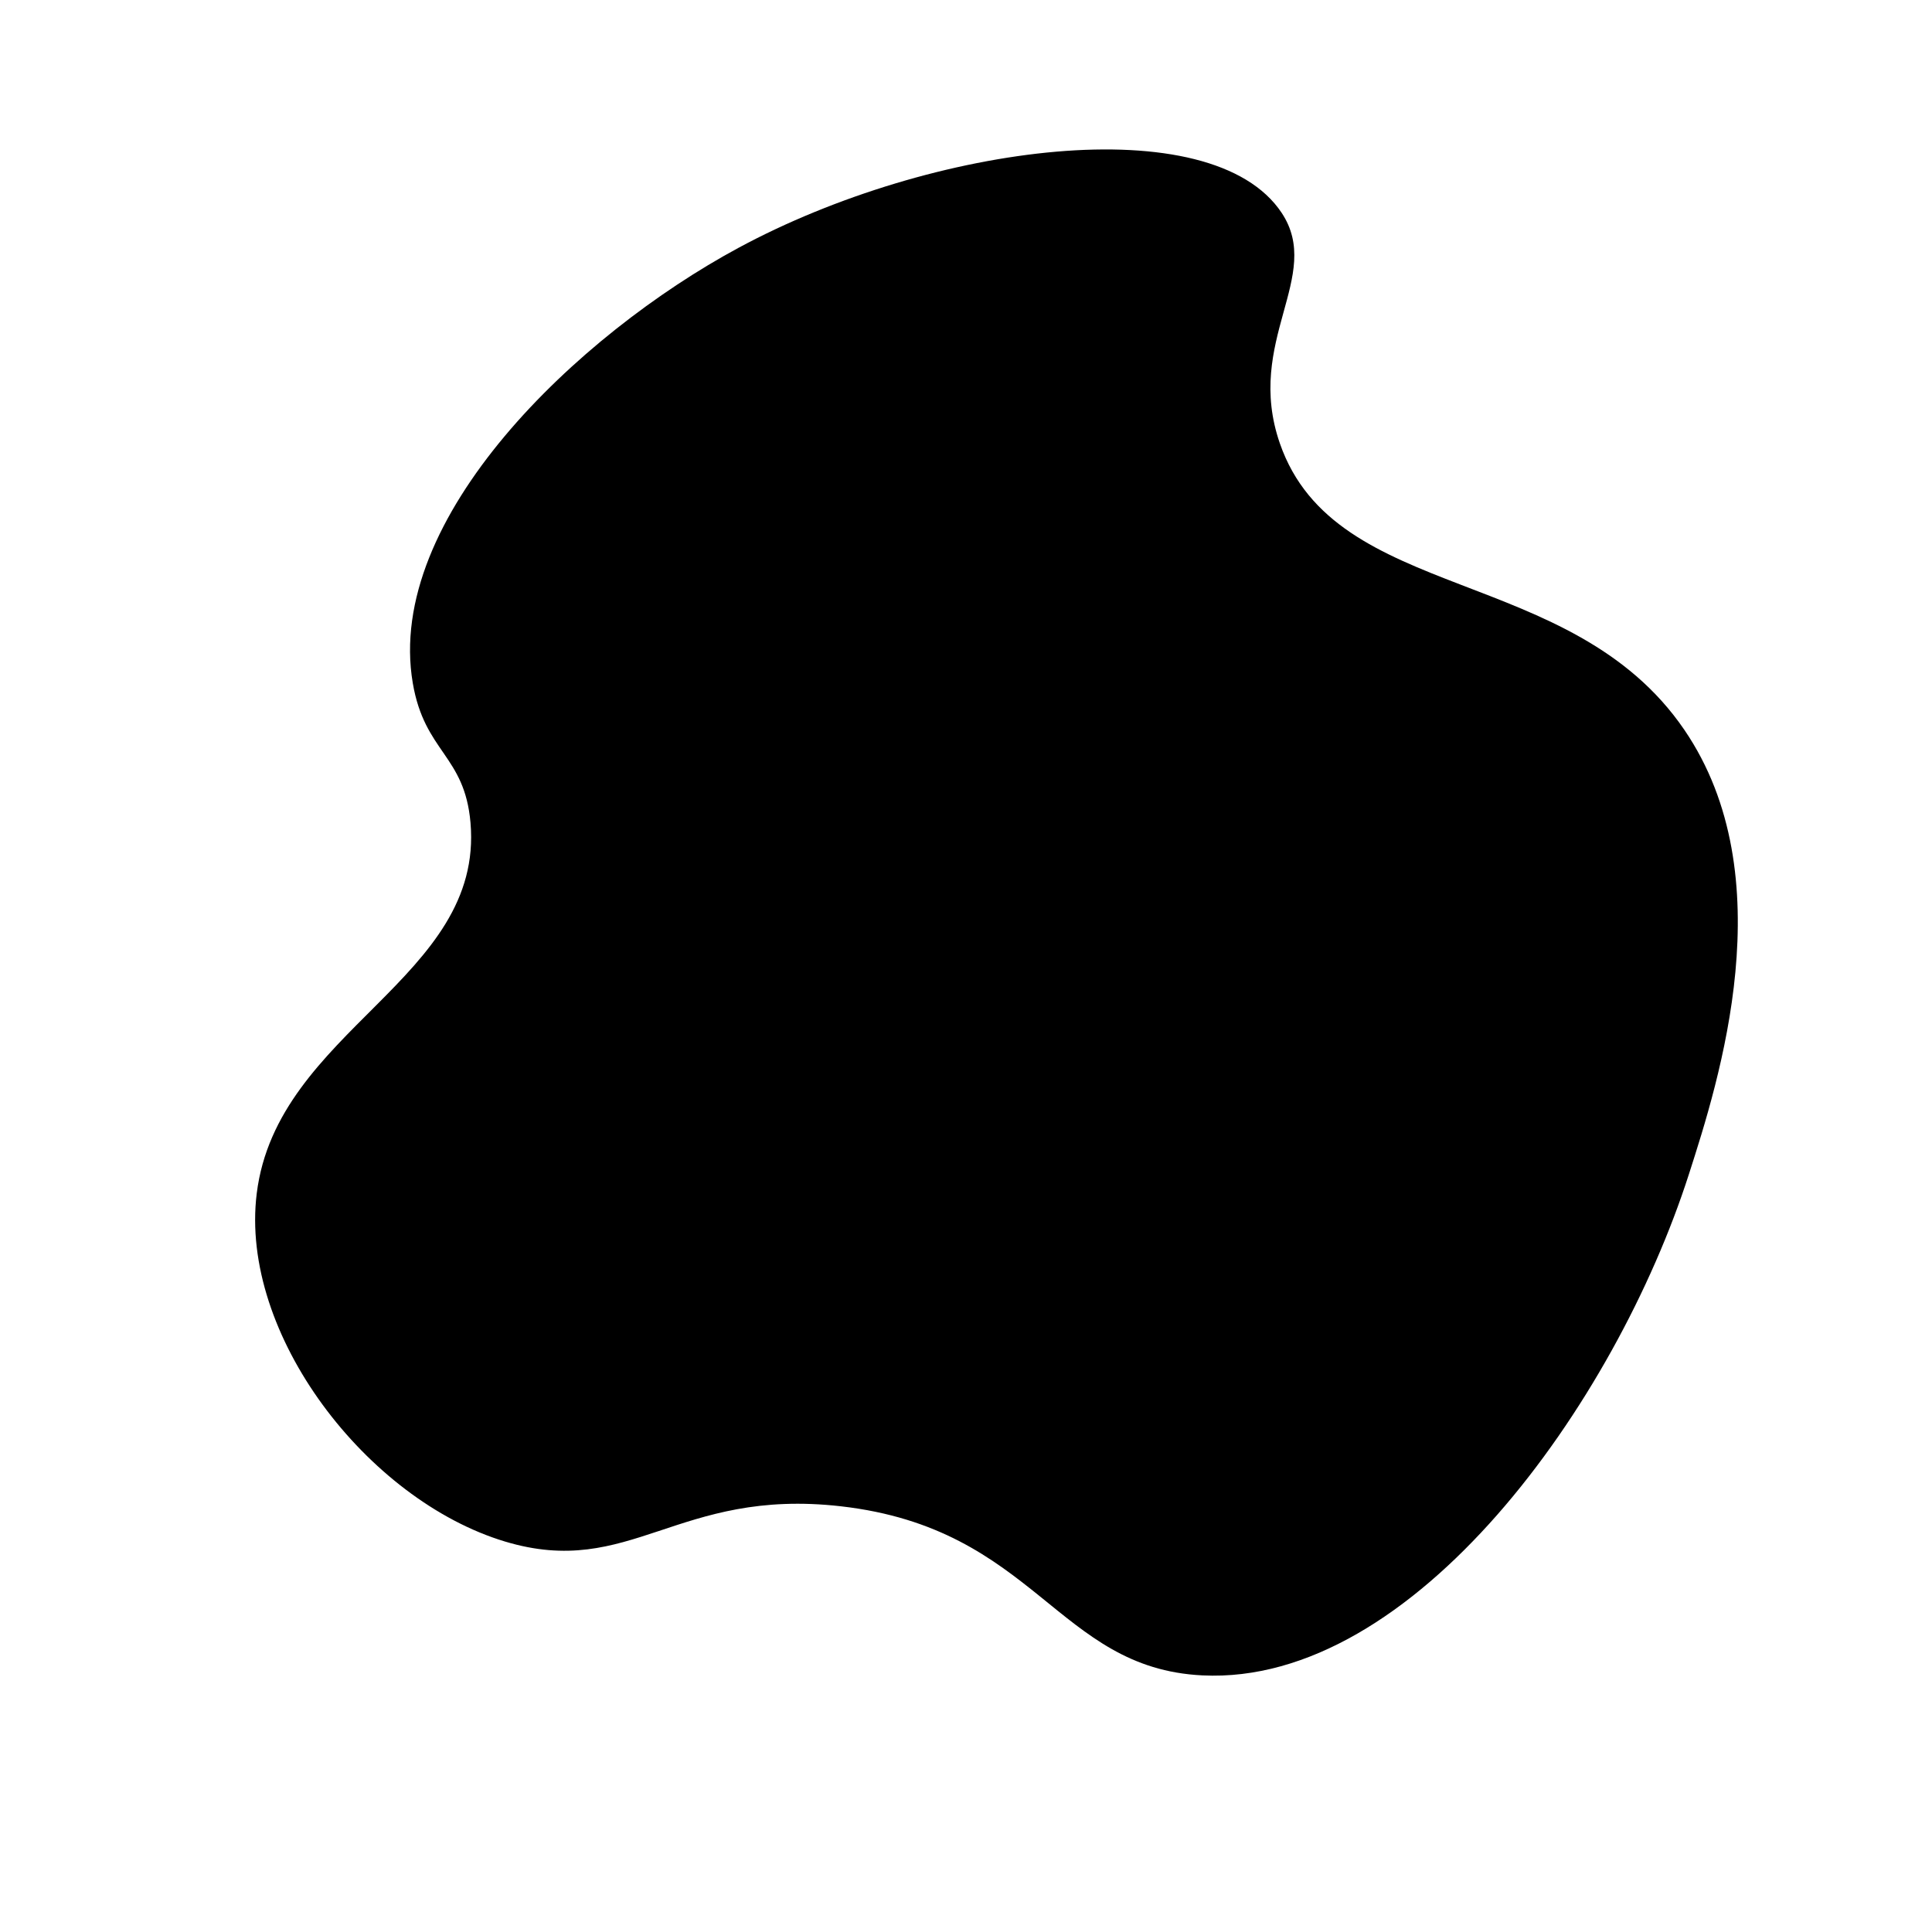 <svg xmlns="http://www.w3.org/2000/svg" width="253.472" height="253.086" viewBox="0 0 253.472 253.086">
  <path id="mask7" d="M448.859,369.451c6.567,22.366-9.939,45.257-17.42,55.629-18.5,25.66-55.083,52.7-81.042,42.832-17.9-6.8-14.822-25.064-38.235-35.746-19.7-8.989-29.22.594-43.374-9.241-15.5-10.773-24.732-36.609-16.851-53.475,9.172-19.629,37.072-17.564,41.707-37.6,2.01-8.687-2.877-10.624-1.543-19.754,3.176-21.73,34.666-36.8,58.3-41.109,28.38-5.174,64.71,1.671,69.177,17.651,2.693,9.634-9.852,14.451-9.568,28.7C410.45,339.631,441.44,344.178,448.859,369.451Z" transform="translate(-320.091 -116.938) rotate(-18)"/>
</svg>
